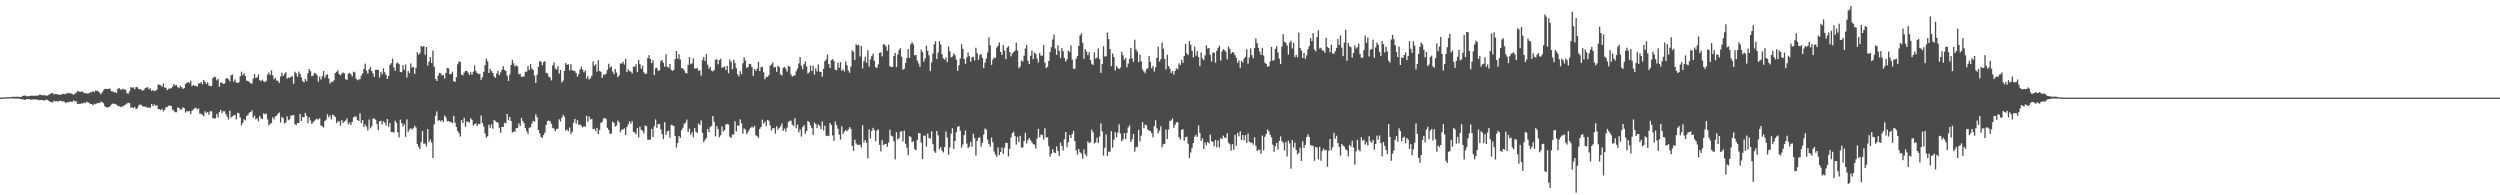 <?xml version="1.0" encoding="UTF-8"?>
<svg xmlns="http://www.w3.org/2000/svg" width="1920" height="150">
  <path d="M0 74.969h1v1.000H0zM1 74.925h1v1.000H1zM2 74.860h1v1.000H2zM3 74.781h1v1.000H3zM4 74.724h1v1.000H4zM5 74.700h1v1.000H5zM6 74.675h1v1.000H6zM7 74.677h1v1.000H7zM8 74.505h1v1.000H8zM9 74.332h1v1.209H9zM10 74.313h1v1.237H10zM11 74.401h1v1.254H11zM12 74.322h1v1.366H12zM13 74.195h1v1.587H13zM14 74.325h1v1.329H14zM15 74.486h1v1.432H15zM16 74.278h1v1.838H16zM17 73.622h1v2.740H17zM18 73.414h1v3.140H18zM19 73.424h1v3.291H19zM20 73.932h1v2.115H20zM21 73.911h1v2.337H21zM22 73.824h1v2.245H22zM23 73.553h1v3.027H23zM24 73.485h1v2.954H24zM25 73.510h1v2.883H25zM26 73.593h1v2.627H26zM27 73.418h1v3.126H27zM28 73.490h1v2.802H28zM29 73.256h1v3.646H29zM30 72.726h1v4.151H30zM31 72.833h1v4.003H31zM32 73.188h1v3.603H32zM33 73.189h1v3.961H33zM34 73.079h1v4.014H34zM35 73.559h1v2.889H35zM36 73.417h1v3.345H36zM37 72.811h1v4.657H37zM38 72.140h1v6.051H38zM39 71.445h1v6.938H39zM40 71.552h1v7.121H40zM41 72.621h1v4.587H41zM42 72.201h1v5.718H42zM43 72.322h1v5.368H43zM44 72.493h1v5.682H44zM45 72.777h1v4.558H45zM46 72.868h1v4.657H46zM47 72.349h1v5.355H47zM48 71.996h1v5.833H48zM49 72.458h1v5.609H49zM50 72.084h1v7.007H50zM51 71.679h1v6.755H51zM52 71.218h1v7.315H52zM53 71.598h1v6.517H53zM54 71.663h1v6.403H54zM55 72.210h1v6.051H55zM56 72.838h1v4.148H56zM57 71.937h1v6.019H57zM58 71.215h1v6.463H58zM59 69.854h1v9.920H59zM60 70.230h1v9.543H60zM61 70.602h1v9.177H61zM62 70.410h1v8.997H62zM63 70.301h1v9.135H63zM64 71.503h1v7.305H64zM65 71.419h1v7.842H65zM66 71.817h1v6.290H66zM67 71.741h1v6.881H67zM68 71.645h1v7.406H68zM69 70.824h1v9.054H69zM70 70.805h1v9.235H70zM71 69.825h1v11.122H71zM72 70.812h1v8.787H72zM73 69.300h1v10.777H73zM74 69.820h1v9.597H74zM75 70.188h1v8.806H75zM76 71.113h1v8.107H76zM77 72.391h1v5.604H77zM78 70.852h1v7.707H78zM79 69.327h1v9.910H79zM80 68.273h1v13.325H80zM81 68.251h1v14.076H81zM82 68.391h1v14.194H82zM83 68.174h1v14.033H83zM84 67.930h1v13.840H84zM85 70.082h1v10.249H85zM86 70.150h1v9.484H86zM87 70.755h1v8.865H87zM88 70.876h1v8.940H88zM89 71.442h1v8.951H89zM90 68.322h1v12.975H90zM91 67.529h1v14.030H91zM92 68.832h1v13.304H92zM93 68.934h1v12.882H93zM94 68.133h1v13.577H94zM95 68.815h1v12.037H95zM96 68.856h1v11.458H96zM97 71.572h1v7.886H97zM98 71.955h1v6.925H98zM99 70.121h1v9.080H99zM100 66.960h1v15.729H100zM101 67.354h1v15.097H101zM102 67.136h1v15.818H102zM103 68.515h1v13.556H103zM104 66.886h1v16.844H104zM105 66.968h1v16.300H105zM106 68.399h1v12.739H106zM107 68.466h1v11.760H107zM108 68.852h1v11.656H108zM109 69.709h1v11.846H109zM110 68.992h1v12.956H110zM111 67.698h1v14.142H111zM112 67.215h1v15.100H112zM113 66.955h1v15.808H113zM114 68.572h1v14.018H114zM115 67.763h1v14.967H115zM116 69.867h1v9.995H116zM117 69.144h1v12.399H117zM118 70.025h1v10.125H118zM119 69.633h1v11.417H119zM120 68.863h1v12.030H120zM121 64.807h1v19.016H121zM122 65.130h1v18.673H122zM123 65.541h1v19.026H123zM124 66.679h1v16.924H124zM125 64.179h1v21.356H125zM126 67.217h1v17.121H126zM127 67.429h1v14.959H127zM128 69.166h1v12.960H128zM129 68.108h1v13.083H129zM130 68.140h1v12.977H130zM131 67.679h1v13.745H131zM132 66.551h1v17.665H132zM133 64.532h1v20.392H133zM134 65.722h1v20.437H134zM135 65.199h1v21.017H135zM136 66.803h1v15.750H136zM137 67.734h1v15.218H137zM138 65.901h1v18.333H138zM139 66.958h1v16.989H139zM140 68.369h1v14.039H140zM141 67.711h1v15.345H141zM142 64.516h1v21.911H142zM143 63.699h1v21.662H143zM144 62.999h1v22.602H144zM145 63.872h1v21.410H145zM146 61.909h1v25.693H146zM147 66.323h1v18.638H147zM148 65.294h1v18.824H148zM149 65.834h1v17.354H149zM150 65.946h1v16.867H150zM151 66.518h1v17.557H151zM152 64.106h1v19.130H152zM153 64.027h1v23.296H153zM154 63.086h1v24.287H154zM155 64.774h1v23.343H155zM156 61.413h1v27.881H156zM157 62.872h1v22.609H157zM158 64.433h1v22.278H158zM159 63.307h1v22.641H159zM160 65.672h1v22.487H160zM161 66.161h1v19.224H161zM162 66.016h1v19.535H162zM163 60.128h1v30.687H163zM164 58.856h1v32.141H164zM165 59.277h1v31.683H165zM166 61.727h1v25.790H166zM167 60.572h1v29.654H167zM168 66.551h1v19.546H168zM169 63.582h1v20.886H169zM170 63.260h1v23.654H170zM171 64.443h1v20.996H171zM172 64.083h1v21.388H172zM173 60.456h1v27.249H173zM174 59.914h1v29.736H174zM175 60.923h1v30.890H175zM176 62.491h1v22.463H176zM177 57.729h1v32.529H177zM178 57.253h1v32.131H178zM179 62.630h1v25.934H179zM180 60.989h1v27.236H180zM181 63.354h1v28.374H181zM182 63.729h1v22.917H182zM183 63.191h1v23.778H183zM184 58.577h1v31.617H184zM185 55.049h1v41.258H185zM186 57.766h1v36.618H186zM187 56.212h1v35.369H187zM188 58.468h1v34.039H188zM189 62.074h1v27.105H189zM190 62.158h1v26.010H190zM191 62.931h1v23.604H191zM192 64.012h1v22.061H192zM193 64.217h1v20.534H193zM194 60.379h1v30.049H194zM195 56.817h1v32.133H195zM196 59.888h1v31.830H196zM197 59.361h1v31.421H197zM198 57.125h1v36.005H198zM199 61.578h1v27.408H199zM200 62.412h1v28.303H200zM201 61.188h1v30.318H201zM202 62.454h1v24.660H202zM203 63.091h1v24.734H203zM204 62.159h1v25.037H204zM205 57.228h1v34.454H205zM206 55.698h1v40.592H206zM207 57.575h1v37.614H207zM208 54.038h1v40.380H208zM209 57.832h1v32.245H209zM210 60.931h1v30.791H210zM211 59.839h1v29.472H211zM212 61.801h1v26.957H212zM213 62.092h1v25.180H213zM214 63.678h1v22.726H214zM215 58.764h1v35.406H215zM216 55.838h1v33.972H216zM217 58.296h1v32.494H217zM218 56.766h1v38.145H218zM219 55.425h1v38.566H219zM220 60.428h1v28.966H220zM221 59.440h1v32.907H221zM222 59.854h1v31.726H222zM223 58.986h1v29.813H223zM224 58.506h1v30.030H224zM225 64.288h1v24.106H225zM226 55.059h1v40.307H226zM227 56.187h1v39.923H227zM228 58.896h1v35.509H228zM229 54.921h1v39.532H229zM230 56.704h1v30.804H230zM231 59.367h1v33.687H231zM232 62.457h1v27.454H232zM233 63.176h1v26.874H233zM234 60.722h1v25.975H234zM235 62.289h1v26.609H235zM236 56.314h1v38.286H236zM237 52.969h1v37.141H237zM238 54.598h1v37.923H238zM239 58.516h1v36.638H239zM240 57.997h1v35.979H240zM241 56.182h1v36.570H241zM242 56.260h1v35.585H242zM243 57.847h1v33.372H243zM244 62.721h1v29.151H244zM245 58.829h1v32.062H245zM246 61.108h1v35.237H246zM247 58.508h1v38.515H247zM248 54.517h1v43.479H248zM249 59.743h1v33.185H249zM250 57.604h1v34.349H250zM251 57.077h1v30.648H251zM252 60.302h1v29.802H252zM253 64.254h1v24.392H253zM254 62.758h1v28.937H254zM255 62.902h1v25.179H255zM256 61.687h1v26.980H256zM257 56.136h1v33.737H257zM258 55.214h1v39.416H258zM259 54.010h1v39.298H259zM260 56.870h1v36.296H260zM261 57.859h1v38.773H261zM262 56.504h1v35.767H262zM263 55.673h1v38.753H263zM264 56.402h1v36.975H264zM265 60.817h1v31.787H265zM266 61.404h1v29.458H266zM267 56.616h1v38.893H267zM268 56.004h1v38.129H268zM269 57.015h1v39.008H269zM270 58.761h1v34.888H270zM271 55.059h1v35.085H271zM272 55.565h1v33.899H272zM273 60.368h1v29.151H273zM274 61.639h1v30.476H274zM275 61.040h1v31.894H275zM276 60.828h1v26.190H276zM277 58.083h1v36.542H277zM278 56.366h1v35.905H278zM279 52.939h1v44.523H279zM280 48.893h1v46.703H280zM281 54.322h1v42.858H281zM282 56.532h1v43.739H282zM283 53.140h1v38.649H283zM284 51.343h1v47.291H284zM285 54.538h1v42.369H285zM286 56.388h1v34.583H286zM287 59.032h1v32.163H287zM288 53.627h1v38.223H288zM289 53.627h1v41.659H289zM290 53.651h1v46.190H290zM291 59.562h1v33.608H291zM292 55.262h1v37.505H292zM293 57.083h1v38.515H293zM294 52.497h1v40.602H294zM295 55.479h1v38.711H295zM296 57.501h1v38.957H296zM297 60.625h1v30.761H297zM298 58.321h1v39.138H298zM299 49.856h1v44.548H299zM300 48.541h1v52.888H300zM301 45.047h1v56.296H301zM302 51.642h1v50.252H302zM303 54.300h1v38.397H303zM304 48.690h1v45.604H304zM305 47.902h1v53.698H305zM306 49.274h1v56.256H306zM307 55.226h1v36.634H307zM308 55.453h1v39.032H308zM309 49.996h1v47.134H309zM310 53.588h1v41.806H310zM311 49.445h1v55.631H311zM312 59.569h1v32.136H312zM313 54.570h1v46.777H313zM314 56.132h1v43.398H314zM315 48.704h1v49.762H315zM316 51.921h1v47.600H316zM317 51.339h1v47.101H317zM318 56.735h1v39.885H318zM319 52.108h1v45.830H319zM320 40.141h1v70.432H320zM321 42.059h1v70.666H321zM322 40.854h1v73.578H322zM323 35.335h1v73.733H323zM324 35.943h1v64.680H324zM325 35.367h1v75.026H325zM326 41.994h1v68.264H326zM327 36.088h1v76.413H327zM328 50.399h1v48.754H328zM329 47.398h1v61.692H329zM330 43.882h1v63.304H330zM331 48.484h1v60.998H331zM332 38.824h1v82.482H332zM333 51.203h1v44.259H333zM334 60.587h1v28.295H334zM335 62.198h1v23.415H335zM336 58.042h1v34.682H336zM337 55.962h1v36.316H337zM338 56.228h1v37.169H338zM339 57.901h1v34.290H339zM340 57.581h1v36.139H340zM341 60.271h1v28.536H341zM342 55.998h1v34.194H342zM343 52.160h1v41.150H343zM344 52.419h1v40.528H344zM345 57.090h1v36.406H345zM346 56.852h1v37.006H346zM347 55.062h1v39.515H347zM348 62.299h1v26.706H348zM349 62.903h1v31.294H349zM350 59.229h1v38.308H350zM351 49.373h1v51.284H351zM352 47.071h1v55.317H352zM353 47.612h1v57.309H353zM354 57.320h1v34.952H354zM355 57.833h1v36.665H355zM356 55.899h1v34.697H356zM357 54.327h1v42.986H357zM358 54.520h1v38.841H358zM359 55.686h1v37.787H359zM360 57.527h1v36.569H360zM361 55.493h1v35.405H361zM362 57.406h1v34.526H362zM363 55.166h1v41.271H363zM364 50.217h1v45.177H364zM365 54.655h1v40.061H365zM366 56.209h1v40.497H366zM367 56.853h1v38.234H367zM368 56.633h1v38.796H368zM369 61.302h1v27.414H369zM370 59.303h1v35.111H370zM371 55.242h1v41.790H371zM372 50.031h1v52.472H372zM373 45.044h1v60.608H373zM374 46.985h1v57.674H374zM375 56.076h1v39.726H375zM376 52.827h1v45.242H376zM377 54.615h1v40.906H377zM378 56.087h1v42.728H378zM379 58.714h1v33.459H379zM380 59.730h1v33.344H380zM381 56.533h1v37.283H381zM382 54.322h1v40.115H382zM383 57.707h1v40.459H383zM384 55.603h1v46.438H384zM385 53.632h1v43.762H385zM386 50.862h1v46.657H386zM387 53.593h1v40.697H387zM388 54.570h1v40.211H388zM389 58.122h1v29.358H389zM390 62.143h1v30.183H390zM391 57.257h1v32.584H391zM392 49.861h1v43.064H392zM393 45.989h1v55.772H393zM394 48.657h1v52.534H394zM395 50.970h1v50.102H395zM396 50.106h1v48.270H396zM397 50.964h1v47.414H397zM398 56.963h1v37.820H398zM399 56.805h1v39.943H399zM400 58.969h1v31.636H400zM401 58.884h1v34.031H401zM402 58.723h1v35.926H402zM403 55.060h1v43.229H403zM404 55.022h1v45.718H404zM405 50.689h1v52.122H405zM406 53.646h1v44.581H406zM407 49.264h1v48.455H407zM408 52.637h1v42.267H408zM409 53.702h1v39.048H409zM410 57.941h1v35.579H410zM411 63.758h1v24.085H411zM412 57.358h1v32.693H412zM413 51.315h1v48.535H413zM414 46.954h1v55.460H414zM415 47.457h1v57.602H415zM416 50.106h1v55.759H416zM417 47.759h1v55.960H417zM418 46.958h1v54.893H418zM419 55.853h1v40.068H419zM420 56.304h1v36.634H420zM421 58.818h1v33.718H421zM422 59.422h1v33.764H422zM423 61.763h1v33.299H423zM424 50.232h1v47.907H424zM425 47.893h1v50.907H425zM426 52.669h1v48.145H426zM427 53.426h1v45.813H427zM428 50.820h1v47.986H428zM429 56.529h1v35.100H429zM430 53.708h1v39.583H430zM431 63.319h1v26.999H431zM432 61.927h1v26.273H432zM433 54.413h1v35.208H433zM434 48.440h1v51.994H434zM435 49.793h1v49.656H435zM436 49.357h1v51.510H436zM437 54.118h1v43.761H437zM438 49.194h1v53.618H438zM439 53.932h1v47.272H439zM440 54.276h1v39.922H440zM441 54.667h1v36.602H441zM442 56.138h1v38.909H442zM443 58.847h1v33.365H443zM444 56.888h1v39.054H444zM445 53.237h1v42.181H445zM446 51.272h1v45.336H446zM447 53.475h1v44.364H447zM448 55.561h1v41.485H448zM449 54.043h1v43.335H449zM450 60.360h1v28.579H450zM451 58.401h1v35.160H451zM452 61.006h1v28.417H452zM453 60.087h1v31.715H453zM454 58.096h1v33.214H454zM455 47.140h1v52.009H455zM456 50.537h1v48.406H456zM457 49.412h1v51.371H457zM458 55.065h1v43.067H458zM459 46.271h1v56.746H459zM460 54.532h1v45.191H460zM461 55.162h1v39.239H461zM462 59.901h1v33.572H462zM463 57.243h1v33.683H463zM464 57.466h1v33.166H464zM465 56.427h1v34.880H465zM466 53.664h1v44.544H466zM467 48.938h1v50.833H467zM468 51.940h1v50.825H468zM469 50.947h1v51.639H469zM470 54.938h1v38.542H470zM471 56.909h1v37.377H471zM472 53.067h1v44.185H472zM473 55.713h1v40.704H473zM474 59.307h1v33.235H474zM475 57.858h1v36.069H475zM476 48.655h1v53.043H476zM477 48.862h1v50.651H477zM478 47.363h1v52.118H478zM479 49.567h1v48.931H479zM480 45.233h1v58.391H480zM481 55.356h1v42.164H481zM482 53.172h1v42.347H482zM483 54.604h1v38.641H483zM484 55.012h1v40.017H484zM485 56.398h1v36.736H485zM486 51.266h1v49.952H486zM487 51.169h1v50.561H487zM488 49.311h1v53.945H488zM489 55.364h1v43.023H489zM490 46.018h1v59.485H490zM491 49.221h1v48.030H491zM492 52.803h1v46.876H492zM493 50.496h1v50.016H493zM494 55.567h1v46.858H494zM495 56.757h1v39.675H495zM496 56.597h1v40.299H496zM497 44.631h1v62.616H497zM498 42.276h1v65.085H498zM499 45.312h1v61.917H499zM500 48.436h1v50.511H500zM501 46.260h1v59.036H501zM502 57.672h1v39.318H502zM503 52.473h1v39.265H503zM504 52.050h1v46.199H504zM505 54.437h1v40.893H505zM506 53.938h1v41.286H506zM507 47.012h1v52.353H507zM508 46.129h1v56.908H508zM509 48.233h1v58.642H509zM510 51.232h1v42.615H510zM511 41.738h1v61.882H511zM512 51.261h1v49.577H512zM513 51.999h1v48.235H513zM514 49.122h1v56.682H514zM515 53.595h1v42.252H515zM516 54.420h1v41.836H516zM517 53.601h1v43.188H517zM518 45.395h1v58.987H518zM519 39.158h1v74.136H519zM520 45.051h1v64.726H520zM521 41.616h1v62.886H521zM522 45.670h1v60.333H522zM523 52.285h1v47.640H523zM524 52.545h1v45.583H524zM525 53.964h1v41.100H525zM526 55.960h1v38.271H526zM527 56.420h1v35.425H527zM528 49.865h1v51.576H528zM529 43.911h1v54.925H529zM530 49.378h1v53.984H530zM531 48.632h1v52.970H531zM532 44.907h1v60.552H532zM533 52.498h1v45.922H533zM534 52.813h1v48.302H534zM535 52.094h1v50.177H535zM536 54.288h1v40.643H536zM537 54.012h1v42.009H537zM538 58.129h1v34.340H538zM539 46.196h1v55.880H539zM540 43.816h1v65.554H540zM541 46.922h1v60.552H541zM542 41.495h1v64.559H542zM543 49.617h1v49.397H543zM544 52.741h1v48.712H544zM545 51.130h1v46.414H545zM546 54.254h1v42.350H546zM547 54.830h1v34.283H547zM548 53.711h1v39.807H548zM549 46.001h1v58.638H549zM550 45.467h1v51.465H550zM551 49.376h1v49.850H551zM552 46.133h1v59.248H552zM553 45.180h1v58.716H553zM554 52.139h1v44.934H554zM555 51.571h1v49.559H555zM556 51.031h1v48.809H556zM557 53.805h1v41.840H557zM558 50.522h1v44.604H558zM559 56.224h1v39.408H559zM560 45.593h1v59.422H560zM561 47.360h1v58.602H561zM562 53.135h1v50.250H562zM563 45.814h1v57.481H563zM564 48.511h1v44.618H564zM565 52.465h1v48.544H565zM566 56.992h1v39.393H566zM567 58.681h1v37.823H567zM568 54.676h1v36.980H568zM569 56.981h1v37.671H569zM570 48.652h1v53.984H570zM571 44.016h1v54.671H571zM572 46.429h1v53.060H572zM573 52.079h1v50.946H573zM574 51.426h1v49.908H574zM575 49.025h1v50.536H575zM576 49.230h1v48.941H576zM577 51.468h1v45.751H577zM578 58.233h1v39.782H578zM579 53.051h1v43.566H579zM580 54.478h1v49.353H580zM581 52.751h1v51.916H581zM582 47.478h1v58.468H582zM583 54.563h1v44.445H583zM584 51.680h1v45.930H584zM585 51.191h1v40.710H585zM586 55.551h1v39.411H586zM587 60.866h1v32.567H587zM588 58.934h1v37.967H588zM589 59.211h1v32.895H589zM590 57.697h1v35.069H590zM591 50.469h1v45.859H591zM592 49.498h1v50.804H592zM593 47.971h1v50.586H593zM594 51.817h1v46.435H594zM595 51.439h1v51.194H595zM596 55.161h1v41.824H596zM597 50.518h1v49.098H597zM598 51.524h1v46.653H598zM599 57.147h1v39.983H599zM600 57.972h1v36.900H600zM601 52.093h1v48.459H601zM602 51.357h1v47.450H602zM603 52.710h1v48.336H603zM604 54.952h1v43.078H604zM605 50.534h1v43.088H605zM606 51.181h1v41.531H606zM607 57.134h1v35.563H607zM608 58.772h1v37.003H608zM609 58.091h1v38.643H609zM610 57.922h1v32.799H610zM611 54.659h1v43.911H611zM612 52.688h1v43.006H612zM613 48.665h1v53.126H613zM614 43.900h1v55.606H614zM615 50.495h1v54.416H615zM616 53.142h1v44.482H616zM617 49.311h1v46.866H617zM618 47.224h1v55.484H618zM619 51.048h1v49.577H619zM620 56.537h1v36.365H620zM621 55.579h1v38.224H621zM622 50.287h1v45.931H622zM623 54.539h1v43.852H623zM624 50.440h1v53.141H624zM625 57.298h1v36.810H625zM626 52.449h1v42.845H626zM627 54.910h1v43.526H627zM628 49.494h1v46.026H628zM629 55.053h1v41.629H629zM630 55.287h1v43.893H630zM631 58.889h1v34.466H631zM632 52.849h1v47.256H632zM633 46.995h1v49.588H633zM634 45.652h1v58.670H634zM635 41.805h1v62.373H635zM636 49.272h1v55.345H636zM637 52.262h1v42.202H637zM638 46.213h1v49.914H638zM639 45.384h1v58.672H639zM640 46.986h1v61.273H640zM641 53.518h1v39.752H641zM642 53.885h1v42.158H642zM643 48.057h1v50.826H643zM644 52.008h1v51.407H644zM645 47.609h1v59.636H645zM646 54.376h1v42.618H646zM647 53.233h1v49.783H647zM648 55.003h1v46.073H648zM649 47.144h1v52.673H649zM650 50.090h1v50.795H650zM651 54.233h1v45.307H651zM652 55.877h1v41.758H652zM653 51.108h1v47.867H653zM654 38.690h1v73.329H654zM655 39.608h1v76.263H655zM656 45.999h1v61.284H656zM657 34.053h1v76.110H657zM658 34.869h1v76.263H658zM659 34.395h1v76.936H659zM660 43.356h1v67.695H660zM661 35.320h1v77.945H661zM662 52.460h1v43.751H662zM663 47.057h1v62.396H663zM664 43.565h1v63.952H664zM665 48.193h1v61.473H665zM666 38.661h1v82.838H666zM667 51.214h1v48.044H667zM668 45.562h1v60.792H668zM669 43.113h1v57.387H669zM670 41.199h1v56.933H670zM671 46.670h1v53.179H671zM672 51.523h1v56.976H672zM673 52.260h1v48.123H673zM674 49.441h1v49.947H674zM675 40.627h1v70.599H675zM676 40.171h1v76.125H676zM677 43.336h1v64.234H677zM678 33.968h1v77.413H678zM679 34.277h1v76.474H679zM680 35.713h1v74.720H680zM681 38.891h1v73.806H681zM682 34.258h1v75.158H682zM683 50.879h1v48.718H683zM684 51.485h1v52.776H684zM685 51.364h1v53.448H685zM686 43.124h1v65.312H686zM687 40.630h1v81.788H687zM688 51.492h1v50.048H688zM689 41.887h1v65.251H689zM690 38.415h1v67.677H690zM691 36.969h1v64.194H691zM692 43.555h1v57.182H692zM693 53.497h1v55.190H693zM694 52.797h1v47.575H694zM695 48.272h1v62.191H695zM696 44.514h1v68.910H696zM697 37.786h1v81.364H697zM698 44.485h1v59.962H698zM699 34.048h1v71.214H699zM700 32.334h1v76.890H700zM701 34.127h1v74.328H701zM702 42.448h1v72.112H702zM703 42.252h1v73.211H703zM704 46.534h1v60.937H704zM705 48.703h1v53.502H705zM706 51.387h1v51.120H706zM707 38.120h1v71.221H707zM708 39.979h1v82.077H708zM709 47.436h1v56.810H709zM710 44.868h1v59.246H710zM711 35.055h1v77.536H711zM712 39.175h1v63.394H712zM713 42.534h1v63.457H713zM714 54.618h1v51.844H714zM715 47.953h1v52.963H715zM716 41.068h1v69.603H716zM717 34.086h1v82.066H717zM718 31.766h1v85.592H718zM719 45.311h1v55.224H719zM720 40.386h1v63.559H720zM721 31.661h1v83.031H721zM722 34.240h1v78.707H722zM723 41.655h1v74.112H723zM724 44.840h1v72.256H724zM725 45.802h1v67.138H725zM726 44.069h1v56.949H726zM727 47.727h1v57.958H727zM728 35.641h1v83.241H728zM729 39.348h1v73.941H729zM730 44.043h1v58.609H730zM731 43.365h1v55.130H731zM732 40.944h1v73.452H732zM733 42.411h1v65.812H733zM734 45.823h1v55.721H734zM735 54.401h1v43.128H735zM736 50.109h1v46.669H736zM737 44.899h1v55.424H737zM738 33.962h1v79.494H738zM739 37.475h1v73.492H739zM740 45.329h1v58.437H740zM741 48.980h1v51.196H741zM742 44.098h1v66.179H742zM743 40.310h1v73.474H743zM744 43.227h1v69.384H744zM745 47.309h1v61.573H745zM746 44.092h1v68.653H746zM747 43.530h1v59.169H747zM748 46.386h1v59.655H748zM749 36.669h1v82.835H749zM750 40.899h1v67.299H750zM751 45.931h1v59.894H751zM752 42.296h1v63.135H752zM753 41.398h1v71.292H753zM754 44.364h1v65.302H754zM755 52.307h1v51.072H755zM756 48.090h1v50.617H756zM757 45.029h1v54.540H757zM758 40.303h1v66.947H758zM759 28.658h1v82.004H759zM760 34.862h1v77.799H760zM761 49.870h1v55.740H761zM762 45.722h1v63.572H762zM763 44.066h1v72.386H763zM764 44.552h1v74.202H764zM765 36.523h1v83.953H765zM766 35.182h1v78.002H766zM767 32.539h1v86.679H767zM768 39.897h1v76.834H768zM769 42.217h1v70.996H769zM770 34.676h1v83.554H770zM771 38.928h1v74.590H771zM772 45.428h1v64.238H772zM773 36.548h1v73.314H773zM774 35.433h1v84.684H774zM775 39.966h1v74.303H775zM776 43.332h1v62.324H776zM777 41.004h1v61.279H777zM778 40.008h1v61.226H778zM779 38.907h1v65.587H779zM780 32.780h1v78.314H780zM781 38.747h1v66.390H781zM782 52.319h1v56.813H782zM783 51.032h1v53.268H783zM784 46.456h1v66.894H784zM785 47.262h1v65.920H785zM786 42.842h1v65.558H786zM787 37.210h1v64.799H787zM788 34.554h1v75.610H788zM789 46.571h1v60.896H789zM790 49.216h1v56.774H790zM791 42.834h1v64.904H791zM792 38.879h1v70.368H792zM793 45.410h1v65.280H793zM794 40.264h1v70.796H794zM795 41.474h1v72.543H795zM796 44.976h1v61.299H796zM797 48.030h1v50.968H797zM798 40.611h1v64.830H798zM799 42.790h1v60.485H799zM800 42.671h1v60.907H800zM801 34.584h1v72.607H801zM802 48.160h1v50.297H802zM803 52.265h1v53.258H803zM804 51.254h1v54.166H804zM805 46.856h1v65.412H805zM806 39.805h1v80.520H806zM807 36.156h1v81.856H807zM808 30.305h1v84.375H808zM809 26.546h1v90.561H809zM810 37.389h1v80.140H810zM811 42.125h1v70.201H811zM812 34.933h1v81.154H812zM813 38.965h1v80.867H813zM814 44.632h1v64.939H814zM815 36.891h1v75.293H815zM816 39.381h1v76.162H816zM817 44.414h1v62.493H817zM818 47.307h1v54.074H818zM819 45.455h1v67.656H819zM820 38.846h1v70.357H820zM821 39.937h1v63.686H821zM822 34.822h1v71.168H822zM823 45.751h1v57.157H823zM824 52.859h1v47.704H824zM825 52.761h1v55.575H825zM826 45.113h1v70.334H826zM827 42.998h1v75.773H827zM828 35.289h1v79.179H828zM829 27.233h1v89.762H829zM830 25.605h1v92.352H830zM831 32.933h1v88.965H831zM832 45.179h1v69.628H832zM833 37.659h1v80.827H833zM834 39.543h1v80.321H834zM835 42.404h1v66.121H835zM836 40.105h1v69.837H836zM837 46.114h1v63.155H837zM838 48.997h1v50.553H838zM839 49.987h1v51.611H839zM840 40.199h1v69.935H840zM841 44.998h1v64.371H841zM842 44.208h1v61.591H842zM843 37.200h1v72.556H843zM844 45.298h1v59.549H844zM845 55.965h1v38.740H845zM846 49.207h1v51.707H846zM847 35.491h1v83.992H847zM848 43.429h1v70.152H848zM849 43.233h1v59.993H849zM850 24.930h1v94.832H850zM851 30.017h1v86.455H851zM852 37.673h1v78.920H852zM853 50.830h1v49.927H853zM854 41.138h1v72.194H854zM855 43.719h1v63.646H855zM856 54.039h1v47.463H856zM857 50.600h1v54.833H857zM858 52.207h1v49.631H858zM859 53.028h1v42.439H859zM860 51.887h1v50.639H860zM861 39.724h1v68.745H861zM862 42.387h1v64.643H862zM863 45.874h1v56.341H863zM864 44.464h1v62.411H864zM865 51.651h1v50.460H865zM866 48.716h1v49.104H866zM867 45.254h1v51.019H867zM868 36.711h1v72.313H868zM869 44.824h1v62.221H869zM870 47.441h1v55.396H870zM871 30.458h1v86.014H871zM872 37.929h1v75.249H872zM873 39.637h1v72.974H873zM874 47.736h1v52.048H874zM875 41.869h1v66.754H875zM876 47.149h1v57.041H876zM877 53.349h1v40.462H877zM878 54.879h1v43.519H878zM879 56.236h1v39.483H879zM880 53.284h1v42.826H880zM881 52.434h1v47.210H881zM882 43.097h1v57.134H882zM883 47.484h1v53.290H883zM884 52.391h1v49.907H884zM885 50.559h1v54.927H885zM886 54.911h1v42.014H886zM887 51.619h1v40.720H887zM888 44.424h1v54.122H888zM889 35.862h1v66.637H889zM890 47.282h1v53.060H890zM891 45.459h1v51.586H891zM892 32.695h1v80.409H892zM893 37.388h1v73.393H893zM894 45.202h1v65.316H894zM895 53.372h1v46.036H895zM896 41.910h1v64.795H896zM897 50.800h1v48.685H897zM898 52.685h1v40.292H898zM899 56.127h1v36.266H899zM900 54.606h1v36.382H900zM901 57.270h1v41.006H901zM902 54.483h1v41.341H902zM903 52.467h1v41.530H903zM904 53.180h1v40.550H904zM905 48.667h1v56.758H905zM906 50.040h1v57.061H906zM907 45.927h1v53.804H907zM908 48.300h1v50.919H908zM909 43.013h1v65.006H909zM910 33.709h1v71.607H910zM911 40.992h1v63.940H911zM912 42.249h1v68.156H912zM913 31.435h1v89.835H913zM914 34.344h1v82.708H914zM915 38.935h1v74.778H915zM916 44.079h1v65.800H916zM917 35.697h1v69.322H917zM918 42.704h1v60.809H918zM919 39.288h1v65.804H919zM920 43.797h1v52.606H920zM921 50.784h1v51.247H921zM922 40.328h1v67.906H922zM923 44.848h1v61.418H923zM924 46.242h1v68.173H924zM925 42.564h1v66.875H925zM926 34.738h1v76.858H926zM927 37.285h1v71.741H927zM928 36.853h1v73.261H928zM929 42.100h1v61.250H929zM930 47.282h1v61.034H930zM931 40.426h1v68.602H931zM932 40.333h1v72.052H932zM933 48.200h1v59.271H933zM934 38.951h1v74.240H934zM935 36.781h1v71.076H935zM936 35.098h1v78.202H936zM937 46.508h1v59.605H937zM938 39.475h1v67.307H938zM939 37.693h1v66.458H939zM940 38.553h1v67.118H940zM941 39.692h1v66.133H941zM942 45.573h1v56.735H942zM943 35.721h1v73.879H943zM944 37.602h1v73.193H944zM945 41.229h1v74.494H945zM946 39.919h1v70.772H946zM947 40.375h1v74.609H947zM948 42.324h1v61.329H948zM949 44.535h1v67.476H949zM950 48.206h1v53.911H950zM951 46.436h1v58.294H951zM952 52.080h1v48.776H952zM953 46.690h1v60.841H953zM954 48.012h1v55.716H954zM955 44.902h1v62.822H955zM956 43.587h1v60.214H956zM957 37.801h1v71.933H957zM958 48.916h1v53.670H958zM959 44.073h1v64.840H959zM960 37.194h1v72.274H960zM961 42.335h1v67.227H961zM962 44.750h1v66.286H962zM963 36.939h1v68.547H963zM964 29.497h1v82.496H964zM965 33.125h1v82.828H965zM966 36.763h1v78.253H966zM967 39.689h1v75.390H967zM968 42.200h1v75.900H968zM969 36.681h1v67.395H969zM970 42.643h1v72.874H970zM971 48.182h1v56.878H971zM972 49.088h1v53.839H972zM973 51.271h1v48.185H973zM974 50.805h1v50.016H974zM975 47.187h1v56.298H975zM976 36.005h1v69.571H976zM977 46.560h1v64.534H977zM978 46.256h1v70.375H978zM979 37.457h1v74.783H979zM980 35.387h1v74.432H980zM981 40.253h1v74.598H981zM982 45.012h1v63.247H982zM983 49.193h1v55.548H983zM984 35.799h1v72.535H984zM985 26.319h1v83.318H985zM986 32.095h1v83.477H986zM987 32.859h1v76.260H987zM988 34.938h1v85.206H988zM989 41.896h1v66.125H989zM990 32.660h1v77.445H990zM991 31.222h1v98.311H991zM992 37.242h1v70.314H992zM993 32.837h1v80.442H993zM994 43.934h1v65.562H994zM995 42.032h1v73.160H995zM996 43.945h1v74.559H996zM997 25.039h1v92.340H997zM998 36.841h1v76.564H998zM999 38.803h1v84.790H999zM1000 44.614h1v63.912H1000zM1001 40.578h1v72.987H1001zM1002 45.042h1v66.290H1002zM1003 42.550h1v62.813H1003zM1004 37.864h1v65.262H1004zM1005 35.443h1v69.653H1005zM1006 29.166h1v82.283H1006zM1007 31.533h1v80.266H1007zM1008 25.374h1v86.637H1008zM1009 37.988h1v85.545H1009zM1010 39.395h1v73.502H1010zM1011 28.555h1v84.825H1011zM1012 23.262h1v99.019H1012zM1013 37.255h1v75.504H1013zM1014 36.683h1v86.756H1014zM1015 38.668h1v77.415H1015zM1016 38.848h1v75.278H1016zM1017 40.494h1v75.120H1017zM1018 29.071h1v85.980H1018zM1019 36.115h1v92.009H1019zM1020 36.881h1v78.860H1020zM1021 40.074h1v66.618H1021zM1022 34.143h1v81.152H1022zM1023 41.191h1v71.910H1023zM1024 41.171h1v60.829H1024zM1025 39.296h1v67.254H1025zM1026 36.749h1v67.436H1026zM1027 29.876h1v79.986H1027zM1028 34.537h1v78.227H1028zM1029 27.171h1v92.375H1029zM1030 36.558h1v74.035H1030zM1031 43.146h1v68.772H1031zM1032 32.707h1v79.930H1032zM1033 22.785h1v91.827H1033zM1034 46.663h1v68.838H1034zM1035 32.982h1v87.165H1035zM1036 35.526h1v75.834H1036zM1037 36.326h1v76.386H1037zM1038 44.177h1v63.964H1038zM1039 40.691h1v72.674H1039zM1040 34.753h1v91.768H1040zM1041 37.276h1v78.926H1041zM1042 36.314h1v71.143H1042zM1043 33.497h1v81.462H1043zM1044 41.513h1v74.791H1044zM1045 44.296h1v61.104H1045zM1046 44.346h1v63.754H1046zM1047 38.456h1v68.785H1047zM1048 27.217h1v83.814H1048zM1049 32.895h1v76.257H1049zM1050 28.799h1v82.884H1050zM1051 43.400h1v61.274H1051zM1052 38.396h1v70.146H1052zM1053 37.642h1v71.996H1053zM1054 30.475h1v76.971H1054zM1055 44.356h1v70.572H1055zM1056 36.394h1v74.105H1056zM1057 32.730h1v71.479H1057zM1058 34.334h1v72.924H1058zM1059 39.894h1v64.139H1059zM1060 42.935h1v66.991H1060zM1061 31.582h1v88.579H1061zM1062 33.934h1v75.166H1062zM1063 40.301h1v71.663H1063zM1064 35.953h1v79.247H1064zM1065 39.572h1v78.849H1065zM1066 46.761h1v48.528H1066zM1067 48.102h1v57.085H1067zM1068 30.302h1v93.126H1068zM1069 26.767h1v91.235H1069zM1070 30.169h1v85.384H1070zM1071 34.612h1v72.742H1071zM1072 39.950h1v64.640H1072zM1073 43.852h1v64.938H1073zM1074 35.711h1v62.893H1074zM1075 49.937h1v50.709H1075zM1076 43.959h1v64.575H1076zM1077 44.543h1v61.262H1077zM1078 42.261h1v62.677H1078zM1079 40.231h1v69.678H1079zM1080 46.146h1v59.848H1080zM1081 42.960h1v64.322H1081zM1082 31.654h1v82.696H1082zM1083 37.499h1v73.170H1083zM1084 40.576h1v78.776H1084zM1085 31.571h1v83.075H1085zM1086 35.034h1v74.541H1086zM1087 53.323h1v41.389H1087zM1088 49.054h1v53.748H1088zM1089 41.413h1v79.816H1089zM1090 36.044h1v89.041H1090zM1091 32.600h1v86.498H1091zM1092 34.102h1v73.298H1092zM1093 38.150h1v66.221H1093zM1094 44.084h1v65.203H1094zM1095 39.938h1v59.711H1095zM1096 50.628h1v46.757H1096zM1097 49.536h1v57.386H1097zM1098 43.796h1v56.489H1098zM1099 42.735h1v56.296H1099zM1100 50.911h1v57.020H1100zM1101 51.969h1v47.237H1101zM1102 44.626h1v62.495H1102zM1103 33.364h1v83.173H1103zM1104 39.383h1v72.306H1104zM1105 35.795h1v77.221H1105zM1106 28.352h1v83.032H1106zM1107 41.294h1v60.193H1107zM1108 54.178h1v41.121H1108zM1109 49.130h1v54.138H1109zM1110 41.363h1v82.200H1110zM1111 36.251h1v88.881H1111zM1112 29.234h1v87.298H1112zM1113 26.022h1v90.158H1113zM1114 40.241h1v67.076H1114zM1115 38.755h1v73.910H1115zM1116 47.487h1v50.781H1116zM1117 52.072h1v47.365H1117zM1118 46.740h1v63.664H1118zM1119 43.668h1v61.469H1119zM1120 38.245h1v71.896H1120zM1121 46.406h1v55.651H1121zM1122 45.667h1v49.784H1122zM1123 40.539h1v70.843H1123zM1124 26.844h1v95.644H1124zM1125 43.865h1v71.664H1125zM1126 24.552h1v88.436H1126zM1127 24.658h1v81.549H1127zM1128 39.147h1v63.233H1128zM1129 53.230h1v42.410H1129zM1130 47.394h1v54.795H1130zM1131 39.408h1v79.020H1131zM1132 34.129h1v88.283H1132zM1133 31.193h1v88.765H1133zM1134 32.289h1v82.920H1134zM1135 45.270h1v54.134H1135zM1136 43.003h1v66.852H1136zM1137 51.133h1v49.766H1137zM1138 49.361h1v52.450H1138zM1139 48.949h1v61.052H1139zM1140 43.964h1v58.988H1140zM1141 51.229h1v59.320H1141zM1142 49.406h1v52.334H1142zM1143 52.668h1v45.553H1143zM1144 39.184h1v67.784H1144zM1145 25.630h1v94.705H1145zM1146 41.878h1v66.829H1146zM1147 24.826h1v88.210H1147zM1148 28.946h1v93.586H1148zM1149 46.089h1v56.568H1149zM1150 51.188h1v49.287H1150zM1151 44.608h1v56.893H1151zM1152 36.847h1v79.049H1152zM1153 30.321h1v86.257H1153zM1154 29.403h1v85.054H1154zM1155 35.468h1v79.502H1155zM1156 41.699h1v59.359H1156zM1157 43.396h1v72.635H1157zM1158 48.494h1v55.167H1158zM1159 43.127h1v63.143H1159zM1160 41.296h1v64.471H1160zM1161 40.908h1v72.388H1161zM1162 40.125h1v74.636H1162zM1163 41.760h1v65.204H1163zM1164 46.133h1v61.078H1164zM1165 21.814h1v96.707H1165zM1166 22.583h1v103.160H1166zM1167 37.024h1v74.291H1167zM1168 20.627h1v103.902H1168zM1169 27.361h1v103.983H1169zM1170 42.142h1v67.067H1170zM1171 47.663h1v53.619H1171zM1172 45.675h1v56.324H1172zM1173 29.605h1v77.628H1173zM1174 31.333h1v80.610H1174zM1175 31.881h1v82.547H1175zM1176 45.270h1v67.478H1176zM1177 40.915h1v68.220H1177zM1178 43.681h1v70.566H1178zM1179 44.235h1v54.119H1179zM1180 41.999h1v57.678H1180zM1181 40.879h1v65.510H1181zM1182 43.406h1v73.581H1182zM1183 43.426h1v72.027H1183zM1184 41.795h1v68.845H1184zM1185 34.792h1v75.525H1185zM1186 11.067h1v120.463H1186zM1187 12.753h1v119.444H1187zM1188 35.776h1v79.553H1188zM1189 13.999h1v126.364H1189zM1190 17.524h1v126.785H1190zM1191 38.520h1v76.911H1191zM1192 44.187h1v63.286H1192zM1193 47.767h1v52.288H1193zM1194 38.433h1v61.528H1194zM1195 39.686h1v66.777H1195zM1196 41.349h1v74.029H1196zM1197 45.485h1v61.703H1197zM1198 50.870h1v54.539H1198zM1199 44.931h1v59.215H1199zM1200 46.222h1v57.581H1200zM1201 48.720h1v54.594H1201zM1202 44.929h1v64.466H1202zM1203 46.254h1v64.777H1203zM1204 50.335h1v50.391H1204zM1205 44.310h1v63.913H1205zM1206 31.596h1v78.448H1206zM1207 9.033h1v121.276H1207zM1208 20.101h1v104.007H1208zM1209 32.576h1v88.725H1209zM1210 13.813h1v134.176H1210zM1211 27.673h1v99.657H1211zM1212 40.939h1v71.774H1212zM1213 42.390h1v63.611H1213zM1214 48.396h1v55.231H1214zM1215 37.003h1v65.885H1215zM1216 45.595h1v59.755H1216zM1217 38.026h1v74.135H1217zM1218 40.162h1v72.327H1218zM1219 45.529h1v59.684H1219zM1220 40.890h1v76.196H1220zM1221 38.118h1v85.885H1221zM1222 35.983h1v76.210H1222zM1223 39.088h1v71.768H1223zM1224 47.884h1v53.630H1224zM1225 50.218h1v44.576H1225zM1226 48.760h1v52.033H1226zM1227 33.593h1v77.260H1227zM1228 20.559h1v103.500H1228zM1229 25.305h1v93.695H1229zM1230 34.455h1v78.818H1230zM1231 26.474h1v108.261H1231zM1232 43.489h1v73.289H1232zM1233 44.507h1v58.016H1233zM1234 47.216h1v51.791H1234zM1235 50.975h1v49.708H1235zM1236 38.432h1v63.773H1236zM1237 47.453h1v56.447H1237zM1238 41.174h1v69.040H1238zM1239 45.129h1v64.907H1239zM1240 46.501h1v59.655H1240zM1241 42.267h1v68.878H1241zM1242 35.868h1v77.598H1242zM1243 34.313h1v70.287H1243zM1244 41.997h1v66.766H1244zM1245 51.929h1v48.040H1245zM1246 52.848h1v42.368H1246zM1247 47.402h1v51.463H1247zM1248 39.071h1v66.530H1248zM1249 36.620h1v78.750H1249zM1250 38.895h1v68.740H1250zM1251 46.020h1v65.640H1251zM1252 37.666h1v80.316H1252zM1253 46.581h1v58.358H1253zM1254 52.691h1v39.011H1254zM1255 55.356h1v44.306H1255zM1256 48.364h1v56.013H1256zM1257 39.798h1v63.225H1257zM1258 48.991h1v53.978H1258zM1259 40.981h1v68.097H1259zM1260 42.980h1v64.403H1260zM1261 47.198h1v65.295H1261zM1262 34.496h1v76.816H1262zM1263 38.269h1v66.605H1263zM1264 31.662h1v73.846H1264zM1265 41.021h1v72.554H1265zM1266 53.840h1v46.613H1266zM1267 52.058h1v40.674H1267zM1268 45.766h1v50.086H1268zM1269 39.660h1v62.011H1269zM1270 41.916h1v67.487H1270zM1271 45.427h1v54.869H1271zM1272 48.779h1v59.167H1272zM1273 37.123h1v78.685H1273zM1274 49.028h1v57.862H1274zM1275 51.066h1v44.140H1275zM1276 47.111h1v53.457H1276zM1277 43.558h1v61.698H1277zM1278 32.691h1v72.936H1278zM1279 46.786h1v64.910H1279zM1280 33.922h1v77.477H1280zM1281 41.926h1v68.770H1281zM1282 36.611h1v78.839H1282zM1283 28.593h1v89.831H1283zM1284 38.639h1v75.387H1284zM1285 37.488h1v73.985H1285zM1286 51.394h1v60.658H1286zM1287 54.387h1v49.371H1287zM1288 56.017h1v42.117H1288zM1289 55.396h1v41.460H1289zM1290 49.560h1v54.365H1290zM1291 47.672h1v53.926H1291zM1292 53.807h1v41.683H1292zM1293 49.094h1v55.079H1293zM1294 42.543h1v64.269H1294zM1295 49.516h1v53.826H1295zM1296 50.160h1v51.453H1296zM1297 46.965h1v54.490H1297zM1298 38.707h1v62.137H1298zM1299 38.613h1v65.049H1299zM1300 46.039h1v57.354H1300zM1301 36.429h1v70.556H1301zM1302 38.167h1v70.126H1302zM1303 34.876h1v76.181H1303zM1304 27.973h1v92.920H1304zM1305 40.824h1v74.414H1305zM1306 38.901h1v78.575H1306zM1307 46.557h1v67.402H1307zM1308 51.395h1v54.521H1308zM1309 53.029h1v46.283H1309zM1310 50.982h1v41.931H1310zM1311 37.874h1v62.036H1311zM1312 38.499h1v67.097H1312zM1313 47.553h1v60.341H1313zM1314 33.088h1v82.025H1314zM1315 41.564h1v74.648H1315zM1316 38.464h1v78.231H1316zM1317 46.303h1v60.961H1317zM1318 41.855h1v60.519H1318zM1319 42.077h1v68.569H1319zM1320 44.124h1v60.357H1320zM1321 38.090h1v78.705H1321zM1322 34.268h1v81.841H1322zM1323 29.381h1v85.307H1323zM1324 24.739h1v96.941H1324zM1325 18.661h1v115.394H1325zM1326 36.301h1v89.960H1326zM1327 35.605h1v91.541H1327zM1328 38.339h1v83.671H1328zM1329 44.787h1v68.589H1329zM1330 46.771h1v59.035H1330zM1331 51.426h1v50.273H1331zM1332 38.566h1v67.955H1332zM1333 45.441h1v63.583H1333zM1334 38.476h1v72.062H1334zM1335 32.518h1v83.808H1335zM1336 34.131h1v93.076H1336zM1337 38.367h1v84.896H1337zM1338 41.679h1v75.618H1338zM1339 40.392h1v66.739H1339zM1340 41.209h1v74.553H1340zM1341 48.825h1v55.281H1341zM1342 37.367h1v77.400H1342zM1343 40.716h1v64.896H1343zM1344 26.835h1v86.126H1344zM1345 23.787h1v100.061H1345zM1346 19.405h1v120.230H1346zM1347 37.284h1v78.861H1347zM1348 32.104h1v81.777H1348zM1349 39.203h1v79.693H1349zM1350 47.529h1v59.487H1350zM1351 46.657h1v52.306H1351zM1352 45.836h1v50.862H1352zM1353 39.531h1v65.374H1353zM1354 49.705h1v53.552H1354zM1355 37.026h1v68.820H1355zM1356 44.542h1v65.189H1356zM1357 45.268h1v73.455H1357zM1358 48.201h1v67.095H1358zM1359 49.520h1v65.312H1359zM1360 42.167h1v62.425H1360zM1361 38.989h1v71.709H1361zM1362 43.847h1v64.836H1362zM1363 45.597h1v60.512H1363zM1364 37.841h1v66.953H1364zM1365 45.412h1v58.587H1365zM1366 38.719h1v79.803H1366zM1367 39.937h1v79.506H1367zM1368 44.106h1v73.056H1368zM1369 44.491h1v69.746H1369zM1370 40.421h1v70.226H1370zM1371 52.355h1v55.952H1371zM1372 48.545h1v55.657H1372zM1373 42.846h1v66.020H1373zM1374 44.075h1v68.391H1374zM1375 33.549h1v76.858H1375zM1376 35.725h1v74.391H1376zM1377 35.387h1v85.210H1377zM1378 30.853h1v100.540H1378zM1379 25.625h1v105.739H1379zM1380 32.096h1v96.350H1380zM1381 35.294h1v85.739H1381zM1382 35.545h1v85.228H1382zM1383 34.654h1v79.895H1383zM1384 41.455h1v70.353H1384zM1385 37.168h1v69.097H1385zM1386 35.433h1v66.873H1386zM1387 35.894h1v84.479H1387zM1388 35.054h1v78.780H1388zM1389 32.202h1v85.321H1389zM1390 36.377h1v81.714H1390zM1391 33.940h1v85.607H1391zM1392 42.300h1v71.925H1392zM1393 34.388h1v78.505H1393zM1394 34.039h1v83.179H1394zM1395 36.131h1v79.782H1395zM1396 27.304h1v93.050H1396zM1397 28.220h1v98.554H1397zM1398 18.281h1v110.454H1398zM1399 19.370h1v115.434H1399zM1400 14.905h1v119.070H1400zM1401 25.250h1v109.458H1401zM1402 29.595h1v99.683H1402zM1403 27.237h1v99.461H1403zM1404 24.898h1v94.009H1404zM1405 34.108h1v81.032H1405zM1406 23.652h1v98.677H1406zM1407 34.710h1v81.824H1407zM1408 19.360h1v117.506H1408zM1409 26.665h1v97.163H1409zM1410 21.924h1v101.724H1410zM1411 25.068h1v106.365H1411zM1412 18.194h1v117.441H1412zM1413 30.775h1v84.764H1413zM1414 30.579h1v81.285H1414zM1415 29.070h1v95.804H1415zM1416 38.412h1v75.653H1416zM1417 24.278h1v104.042H1417zM1418 15.152h1v117.410H1418zM1419 8.116h1v133.125H1419zM1420 7.297h1v133.132H1420zM1421 4.554h1v128.796H1421zM1422 17.315h1v118.236H1422zM1423 18.350h1v114.586H1423zM1424 20.837h1v104.363H1424zM1425 21.169h1v101.190H1425zM1426 36.010h1v75.647H1426zM1427 28.327h1v92.991H1427zM1428 33.771h1v86.689H1428zM1429 19.101h1v120.779H1429zM1430 25.369h1v95.169H1430zM1431 23.023h1v90.877H1431zM1432 20.008h1v109.084H1432zM1433 20.712h1v105.736H1433zM1434 41.220h1v68.980H1434zM1435 40.950h1v62.830H1435zM1436 40.884h1v71.174H1436zM1437 46.909h1v54.575H1437zM1438 46.067h1v59.003H1438zM1439 42.151h1v63.247H1439zM1440 34.867h1v75.592H1440zM1441 35.478h1v73.727H1441zM1442 39.629h1v64.933H1442zM1443 44.073h1v65.224H1443zM1444 39.292h1v70.411H1444zM1445 44.255h1v58.146H1445zM1446 52.727h1v47.883H1446zM1447 50.913h1v43.099H1447zM1448 45.186h1v58.944H1448zM1449 50.079h1v49.388H1449zM1450 39.647h1v65.219H1450zM1451 44.183h1v57.135H1451zM1452 46.767h1v53.691H1452zM1453 51.050h1v58.557H1453zM1454 45.836h1v52.356H1454zM1455 45.638h1v53.144H1455zM1456 45.146h1v54.910H1456zM1457 49.174h1v55.264H1457zM1458 37.206h1v78.173H1458zM1459 32.988h1v84.995H1459zM1460 33.980h1v83.613H1460zM1461 21.977h1v101.033H1461zM1462 26.465h1v93.073H1462zM1463 33.491h1v81.210H1463zM1464 36.050h1v81.034H1464zM1465 20.036h1v108.160H1465zM1466 26.340h1v93.278H1466zM1467 31.359h1v88.854H1467zM1468 43.827h1v62.514H1468zM1469 42.237h1v63.911H1469zM1470 39.570h1v70.223H1470zM1471 41.663h1v67.659H1471zM1472 30.811h1v85.143H1472zM1473 29.945h1v87.468H1473zM1474 36.807h1v87.948H1474zM1475 37.461h1v75.518H1475zM1476 38.584h1v62.409H1476zM1477 36.219h1v76.255H1477zM1478 48.518h1v51.963H1478zM1479 34.219h1v83.699H1479zM1480 29.305h1v92.081H1480zM1481 33.007h1v85.009H1481zM1482 12.534h1v114.477H1482zM1483 26.047h1v93.667H1483zM1484 31.848h1v87.475H1484zM1485 32.819h1v85.199H1485zM1486 16.726h1v113.438H1486zM1487 29.101h1v89.894H1487zM1488 33.480h1v86.604H1488zM1489 47.407h1v56.902H1489zM1490 43.866h1v60.722H1490zM1491 39.302h1v68.023H1491zM1492 48.117h1v57.730H1492zM1493 39.684h1v67.466H1493zM1494 35.935h1v73.320H1494zM1495 35.908h1v79.367H1495zM1496 40.019h1v62.434H1496zM1497 47.233h1v50.264H1497zM1498 42.993h1v62.685H1498zM1499 54.618h1v41.927H1499zM1500 35.980h1v80.202H1500zM1501 40.774h1v73.937H1501zM1502 39.136h1v73.726H1502zM1503 22.010h1v99.364H1503zM1504 34.503h1v77.630H1504zM1505 40.184h1v71.312H1505zM1506 38.954h1v71.110H1506zM1507 29.307h1v90.429H1507zM1508 37.067h1v75.760H1508zM1509 42.483h1v71.911H1509zM1510 51.681h1v47.546H1510zM1511 48.954h1v50.099H1511zM1512 46.533h1v57.176H1512zM1513 49.055h1v53.286H1513zM1514 44.717h1v54.300H1514zM1515 45.937h1v55.522H1515zM1516 43.018h1v61.145H1516zM1517 53.898h1v44.547H1517zM1518 55.053h1v37.470H1518zM1519 52.839h1v43.155H1519zM1520 60.161h1v28.922H1520zM1521 51.249h1v50.777H1521zM1522 52.287h1v46.428H1522zM1523 52.102h1v46.397H1523zM1524 42.354h1v63.660H1524zM1525 50.568h1v47.352H1525zM1526 52.715h1v45.175H1526zM1527 51.826h1v46.938H1527zM1528 46.685h1v56.185H1528zM1529 52.755h1v46.512H1529zM1530 57.115h1v36.708H1530zM1531 60.730h1v28.230H1531zM1532 59.376h1v29.728H1532zM1533 58.617h1v33.410H1533zM1534 59.158h1v28.600H1534zM1535 57.247h1v30.900H1535zM1536 57.054h1v33.195H1536zM1537 55.610h1v34.667H1537zM1538 63.401h1v21.867H1538zM1539 64.756h1v21.276H1539zM1540 62.915h1v23.696H1540zM1541 65.002h1v20.072H1541zM1542 61.519h1v28.575H1542zM1543 63.335h1v22.943H1543zM1544 62.702h1v24.899H1544zM1545 58.779h1v32.974H1545zM1546 63.002h1v24.079H1546zM1547 63.280h1v23.494H1547zM1548 62.991h1v23.950H1548zM1549 61.106h1v27.812H1549zM1550 65.034h1v21.134H1550zM1551 67.413h1v15.967H1551zM1552 68.453h1v12.228H1552zM1553 68.526h1v12.852H1553zM1554 68.242h1v13.619H1554zM1555 68.488h1v11.753H1555zM1556 68.335h1v12.404H1556zM1557 67.106h1v14.381H1557zM1558 68.074h1v12.612H1558zM1559 70.955h1v8.102H1559zM1560 72.138h1v6.131H1560zM1561 71.835h1v6.446H1561zM1562 71.336h1v7.630H1562zM1563 70.706h1v9.008H1563zM1564 71.415h1v7.085H1564zM1565 71.416h1v7.786H1565zM1566 70.550h1v9.131H1566zM1567 71.641h1v6.707H1567zM1568 72.162h1v5.648H1568zM1569 71.883h1v6.181H1569zM1570 71.826h1v6.138H1570zM1571 73.003h1v4.188H1571zM1572 73.697h1v2.600H1572zM1573 73.695h1v2.461H1573zM1574 74.112h1v1.916H1574zM1575 74.167h1v1.601H1575zM1576 74.235h1v1.459H1576zM1577 74.351h1v1.263H1577zM1578 74.199h1v1.436H1578zM1579 74.276h1v1.370H1579zM1580 74.648h1v1.000H1580zM1581 74.729h1v1.000H1581zM1582 74.756h1v1.000H1582zM1583 74.871h1v1.000H1583zM1584 74.950h1v1.000H1584zM1585 74.956h1v1.000H1585zM1586 74.998h1v1.000H1586zM1587 75.000h1v1.000H1587zM1588 75.000h1v1.000H1588zM1589 75.000h1v1.000H1589zM1590 75.000h1v1.000H1590zM1591 75.000h1v1.000H1591zM1592 75.000h1v1.000H1592zM1593 75.000h1v1.000H1593zM1594 75.000h1v1.000H1594zM1595 75.000h1v1.000H1595zM1596 75.000h1v1.000H1596zM1597 75.000h1v1.000H1597zM1598 75.000h1v1.000H1598zM1599 75.000h1v1.000H1599zM1600 75.000h1v1.000H1600zM1601 75.000h1v1.000H1601zM1602 75.000h1v1.000H1602zM1603 75.000h1v1.000H1603zM1604 75.000h1v1.000H1604zM1605 75.000h1v1.000H1605zM1606 75.000h1v1.000H1606zM1607 75.000h1v1.000H1607zM1608 75.000h1v1.000H1608zM1609 75.000h1v1.000H1609zM1610 75.000h1v1.000H1610zM1611 75.000h1v1.000H1611zM1612 75.000h1v1.000H1612zM1613 75.000h1v1.000H1613zM1614 75.000h1v1.000H1614zM1615 75.000h1v1.000H1615zM1616 75.000h1v1.000H1616zM1617 75.000h1v1.000H1617zM1618 75.000h1v1.000H1618zM1619 75.000h1v1.000H1619zM1620 75.000h1v1.000H1620zM1621 75.000h1v1.000H1621zM1622 75.000h1v1.000H1622zM1623 75.000h1v1.000H1623zM1624 75.000h1v1.000H1624zM1625 75.000h1v1.000H1625zM1626 75.000h1v1.000H1626zM1627 75.000h1v1.000H1627zM1628 75.000h1v1.000H1628zM1629 75.000h1v1.000H1629zM1630 75.000h1v1.000H1630zM1631 75.000h1v1.000H1631zM1632 75.000h1v1.000H1632zM1633 75.000h1v1.000H1633zM1634 75.000h1v1.000H1634zM1635 75.000h1v1.000H1635zM1636 75.000h1v1.000H1636zM1637 75.000h1v1.000H1637zM1638 75.000h1v1.000H1638zM1639 75.000h1v1.000H1639zM1640 75.000h1v1.000H1640zM1641 75.000h1v1.000H1641zM1642 75.000h1v1.000H1642zM1643 75.000h1v1.000H1643zM1644 75.000h1v1.000H1644zM1645 75.000h1v1.000H1645zM1646 75.000h1v1.000H1646zM1647 75.000h1v1.000H1647zM1648 75.000h1v1.000H1648zM1649 75.000h1v1.000H1649zM1650 75.000h1v1.000H1650zM1651 75.000h1v1.000H1651zM1652 75.000h1v1.000H1652zM1653 75.000h1v1.000H1653zM1654 75.000h1v1.000H1654zM1655 75.000h1v1.000H1655zM1656 75.000h1v1.000H1656zM1657 75.000h1v1.000H1657zM1658 75.000h1v1.000H1658zM1659 75.000h1v1.000H1659zM1660 75.000h1v1.000H1660zM1661 75.000h1v1.000H1661zM1662 75.000h1v1.000H1662zM1663 75.000h1v1.000H1663zM1664 75.000h1v1.000H1664zM1665 75.000h1v1.000H1665zM1666 75.000h1v1.000H1666zM1667 75.000h1v1.000H1667zM1668 75.000h1v1.000H1668zM1669 75.000h1v1.000H1669zM1670 75.000h1v1.000H1670zM1671 75.000h1v1.000H1671zM1672 75.000h1v1.000H1672zM1673 75.000h1v1.000H1673zM1674 75.000h1v1.000H1674zM1675 75.000h1v1.000H1675zM1676 75.000h1v1.000H1676zM1677 75.000h1v1.000H1677zM1678 75.000h1v1.000H1678zM1679 75.000h1v1.000H1679zM1680 75.000h1v1.000H1680zM1681 75.000h1v1.000H1681zM1682 75.000h1v1.000H1682zM1683 75.000h1v1.000H1683zM1684 75.000h1v1.000H1684zM1685 75.000h1v1.000H1685zM1686 75.000h1v1.000H1686zM1687 75.000h1v1.000H1687zM1688 75.000h1v1.000H1688zM1689 75.000h1v1.000H1689zM1690 75.000h1v1.000H1690zM1691 75.000h1v1.000H1691zM1692 75.000h1v1.000H1692zM1693 75.000h1v1.000H1693zM1694 75.000h1v1.000H1694zM1695 75.000h1v1.000H1695zM1696 75.000h1v1.000H1696zM1697 75.000h1v1.000H1697zM1698 75.000h1v1.000H1698zM1699 75.000h1v1.000H1699zM1700 75.000h1v1.000H1700zM1701 75.000h1v1.000H1701zM1702 75.000h1v1.000H1702zM1703 75.000h1v1.000H1703zM1704 75.000h1v1.000H1704zM1705 75.000h1v1.000H1705zM1706 75.000h1v1.000H1706zM1707 75.000h1v1.000H1707zM1708 75.000h1v1.000H1708zM1709 75.000h1v1.000H1709zM1710 75.000h1v1.000H1710zM1711 75.000h1v1.000H1711zM1712 75.000h1v1.000H1712zM1713 75.000h1v1.000H1713zM1714 75.000h1v1.000H1714zM1715 75.000h1v1.000H1715zM1716 75.000h1v1.000H1716zM1717 75.000h1v1.000H1717zM1718 75.000h1v1.000H1718zM1719 75.000h1v1.000H1719zM1720 75.000h1v1.000H1720zM1721 75.000h1v1.000H1721zM1722 75.000h1v1.000H1722zM1723 75.000h1v1.000H1723zM1724 75.000h1v1.000H1724zM1725 75.000h1v1.000H1725zM1726 75.000h1v1.000H1726zM1727 75.000h1v1.000H1727zM1728 75.000h1v1.000H1728zM1729 75.000h1v1.000H1729zM1730 75.000h1v1.000H1730zM1731 75.000h1v1.000H1731zM1732 75.000h1v1.000H1732zM1733 75.000h1v1.000H1733zM1734 75.000h1v1.000H1734zM1735 75.000h1v1.000H1735zM1736 75.000h1v1.000H1736zM1737 75.000h1v1.000H1737zM1738 75.000h1v1.000H1738zM1739 75.000h1v1.000H1739zM1740 75.000h1v1.000H1740zM1741 75.000h1v1.000H1741zM1742 75.000h1v1.000H1742zM1743 75.000h1v1.000H1743zM1744 75.000h1v1.000H1744zM1745 75.000h1v1.000H1745zM1746 75.000h1v1.000H1746zM1747 75.000h1v1.000H1747zM1748 75.000h1v1.000H1748zM1749 75.000h1v1.000H1749zM1750 75.000h1v1.000H1750zM1751 75.000h1v1.000H1751zM1752 75.000h1v1.000H1752zM1753 75.000h1v1.000H1753zM1754 75.000h1v1.000H1754zM1755 75.000h1v1.000H1755zM1756 75.000h1v1.000H1756zM1757 75.000h1v1.000H1757zM1758 75.000h1v1.000H1758zM1759 75.000h1v1.000H1759zM1760 75.000h1v1.000H1760zM1761 75.000h1v1.000H1761zM1762 75.000h1v1.000H1762zM1763 75.000h1v1.000H1763zM1764 75.000h1v1.000H1764zM1765 75.000h1v1.000H1765zM1766 75.000h1v1.000H1766zM1767 75.000h1v1.000H1767zM1768 75.000h1v1.000H1768zM1769 75.000h1v1.000H1769zM1770 75.000h1v1.000H1770zM1771 75.000h1v1.000H1771zM1772 75.000h1v1.000H1772zM1773 75.000h1v1.000H1773zM1774 75.000h1v1.000H1774zM1775 75.000h1v1.000H1775zM1776 75.000h1v1.000H1776zM1777 75.000h1v1.000H1777zM1778 75.000h1v1.000H1778zM1779 75.000h1v1.000H1779zM1780 75.000h1v1.000H1780zM1781 75.000h1v1.000H1781zM1782 75.000h1v1.000H1782zM1783 75.000h1v1.000H1783zM1784 75.000h1v1.000H1784zM1785 75.000h1v1.000H1785zM1786 75.000h1v1.000H1786zM1787 75.000h1v1.000H1787zM1788 75.000h1v1.000H1788zM1789 75.000h1v1.000H1789zM1790 75.000h1v1.000H1790zM1791 75.000h1v1.000H1791zM1792 75.000h1v1.000H1792zM1793 75.000h1v1.000H1793zM1794 75.000h1v1.000H1794zM1795 75.000h1v1.000H1795zM1796 75.000h1v1.000H1796zM1797 75.000h1v1.000H1797zM1798 75.000h1v1.000H1798zM1799 75.000h1v1.000H1799zM1800 75.000h1v1.000H1800zM1801 75.000h1v1.000H1801zM1802 75.000h1v1.000H1802zM1803 75.000h1v1.000H1803zM1804 75.000h1v1.000H1804zM1805 75.000h1v1.000H1805zM1806 75.000h1v1.000H1806zM1807 75.000h1v1.000H1807zM1808 75.000h1v1.000H1808zM1809 75.000h1v1.000H1809zM1810 75.000h1v1.000H1810zM1811 75.000h1v1.000H1811zM1812 75.000h1v1.000H1812zM1813 75.000h1v1.000H1813zM1814 75.000h1v1.000H1814zM1815 75.000h1v1.000H1815zM1816 75.000h1v1.000H1816zM1817 75.000h1v1.000H1817zM1818 75.000h1v1.000H1818zM1819 75.000h1v1.000H1819zM1820 75.000h1v1.000H1820zM1821 75.000h1v1.000H1821zM1822 75.000h1v1.000H1822zM1823 75.000h1v1.000H1823zM1824 75.000h1v1.000H1824zM1825 75.000h1v1.000H1825zM1826 75.000h1v1.000H1826zM1827 75.000h1v1.000H1827zM1828 75.000h1v1.000H1828zM1829 75.000h1v1.000H1829zM1830 75.000h1v1.000H1830zM1831 75.000h1v1.000H1831zM1832 75.000h1v1.000H1832zM1833 75.000h1v1.000H1833zM1834 75.000h1v1.000H1834zM1835 75.000h1v1.000H1835zM1836 75.000h1v1.000H1836zM1837 75.000h1v1.000H1837zM1838 75.000h1v1.000H1838zM1839 75.000h1v1.000H1839zM1840 75.000h1v1.000H1840zM1841 75.000h1v1.000H1841zM1842 75.000h1v1.000H1842zM1843 75.000h1v1.000H1843zM1844 75.000h1v1.000H1844zM1845 75.000h1v1.000H1845zM1846 75.000h1v1.000H1846zM1847 75.000h1v1.000H1847zM1848 75.000h1v1.000H1848zM1849 75.000h1v1.000H1849zM1850 75.000h1v1.000H1850zM1851 75.000h1v1.000H1851zM1852 75.000h1v1.000H1852zM1853 75.000h1v1.000H1853zM1854 75.000h1v1.000H1854zM1855 75.000h1v1.000H1855zM1856 75.000h1v1.000H1856zM1857 75.000h1v1.000H1857zM1858 75.000h1v1.000H1858zM1859 75.000h1v1.000H1859zM1860 75.000h1v1.000H1860zM1861 75.000h1v1.000H1861zM1862 75.000h1v1.000H1862zM1863 75.000h1v1.000H1863zM1864 75.000h1v1.000H1864zM1865 75.000h1v1.000H1865zM1866 75.000h1v1.000H1866zM1867 75.000h1v1.000H1867zM1868 75.000h1v1.000H1868zM1869 75.000h1v1.000H1869zM1870 75.000h1v1.000H1870zM1871 75.000h1v1.000H1871zM1872 75.000h1v1.000H1872zM1873 75.000h1v1.000H1873zM1874 75.000h1v1.000H1874zM1875 75.000h1v1.000H1875zM1876 75.000h1v1.000H1876zM1877 75.000h1v1.000H1877zM1878 75.000h1v1.000H1878zM1879 75.000h1v1.000H1879zM1880 75.000h1v1.000H1880zM1881 75.000h1v1.000H1881zM1882 75.000h1v1.000H1882zM1883 75.000h1v1.000H1883zM1884 75.000h1v1.000H1884zM1885 75.000h1v1.000H1885zM1886 75.000h1v1.000H1886zM1887 75.000h1v1.000H1887zM1888 75.000h1v1.000H1888zM1889 75.000h1v1.000H1889zM1890 75.000h1v1.000H1890zM1891 75.000h1v1.000H1891zM1892 75.000h1v1.000H1892zM1893 75.000h1v1.000H1893zM1894 75.000h1v1.000H1894zM1895 75.000h1v1.000H1895zM1896 75.000h1v1.000H1896zM1897 75.000h1v1.000H1897zM1898 75.000h1v1.000H1898zM1899 75.000h1v1.000H1899zM1900 75.000h1v1.000H1900zM1901 75.000h1v1.000H1901zM1902 75.000h1v1.000H1902zM1903 75.000h1v1.000H1903zM1904 75.000h1v1.000H1904zM1905 75.000h1v1.000H1905zM1906 75.000h1v1.000H1906zM1907 75.000h1v1.000H1907zM1908 75.000h1v1.000H1908zM1909 75.000h1v1.000H1909zM1910 75.000h1v1.000H1910zM1911 75.000h1v1.000H1911zM1912 75.000h1v1.000H1912zM1913 75.000h1v1.000H1913zM1914 75.000h1v1.000H1914zM1915 75.000h1v1.000H1915zM1916 75.000h1v1.000H1916zM1917 75.000h1v1.000H1917zM1918 75.000h1v1.000H1918zM1919 75.000h1v1.000H1919z" fill="#4a4a4a"></path>
</svg>
